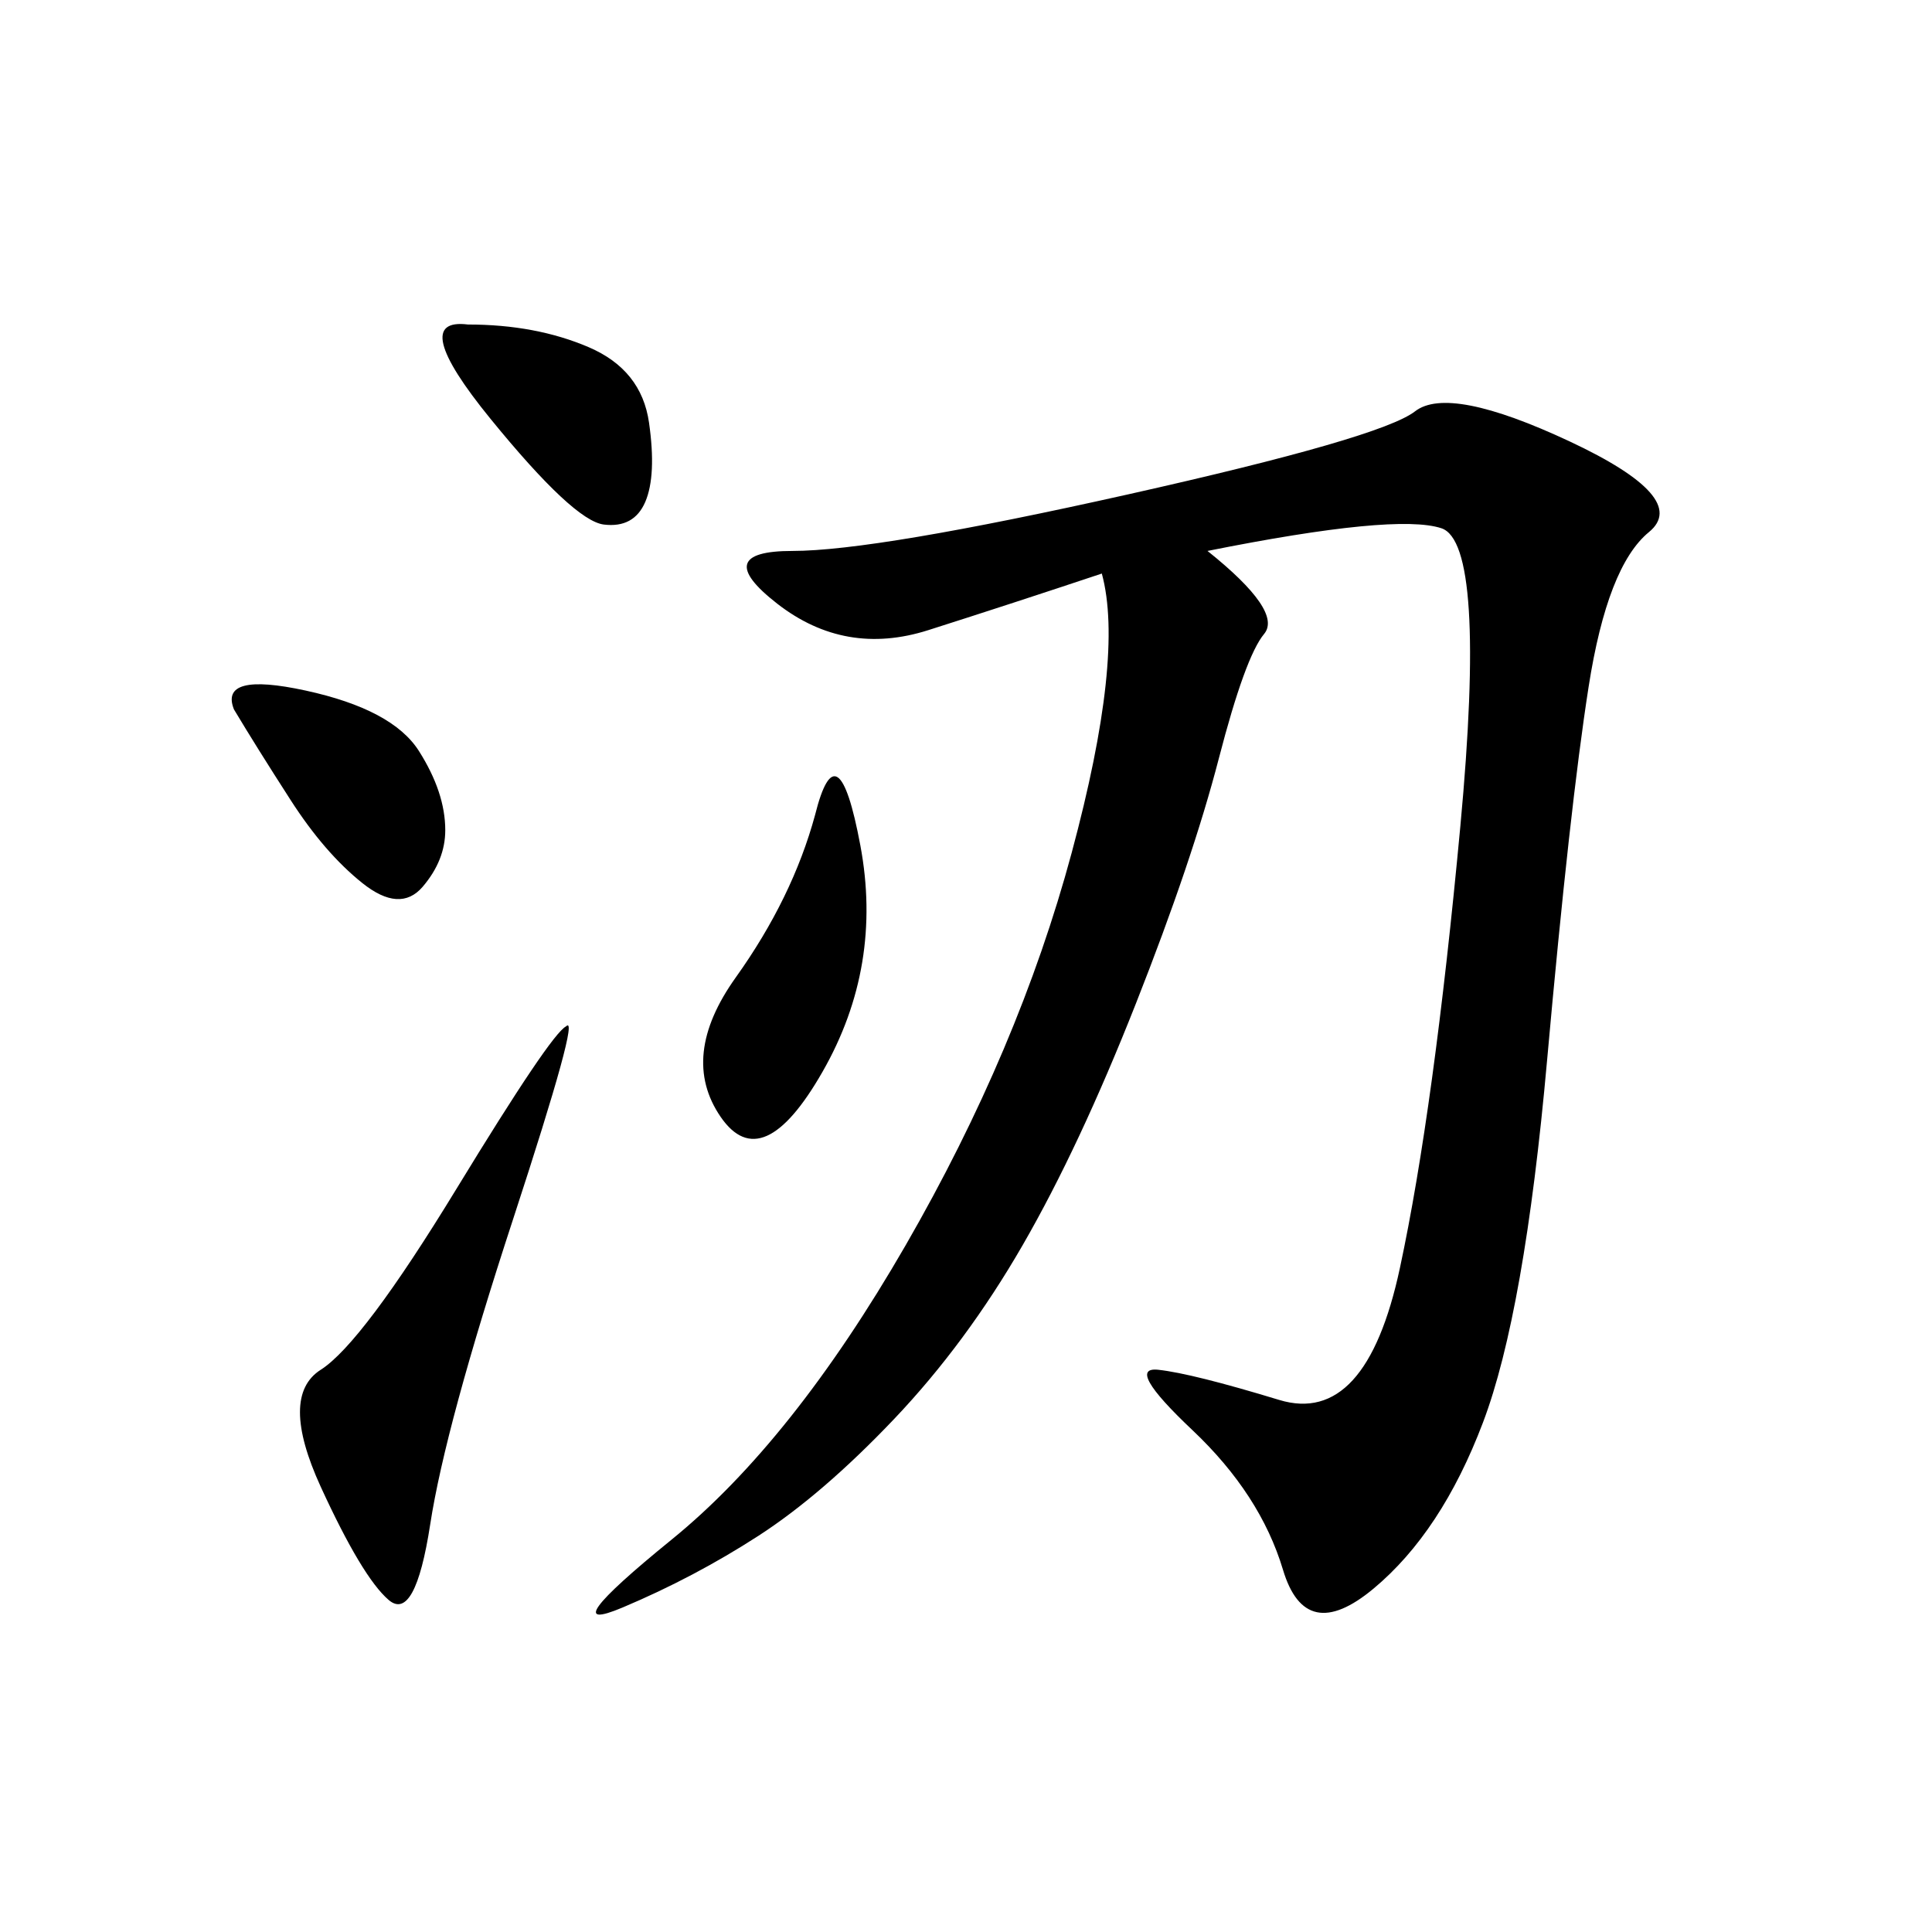 <svg xmlns="http://www.w3.org/2000/svg" xmlns:xlink="http://www.w3.org/1999/xlink" width="300" height="300"><path d="M187.50 85.55Q199.22 94.92 196.29 98.44Q193.36 101.95 189.26 117.77Q185.16 133.59 176.37 155.86Q167.58 178.13 158.79 193.36Q150 208.59 138.87 220.31Q127.73 232.03 117.77 238.48Q107.81 244.92 96.68 249.61Q85.55 254.30 104.30 239.06Q123.05 223.83 140.63 193.36Q158.20 162.89 166.41 132.42Q174.61 101.95 171.09 89.06L171.09 89.06Q157.03 93.75 144.14 97.85Q131.25 101.95 120.70 93.75Q110.16 85.55 123.05 85.55L123.05 85.55Q135.94 85.55 175.20 76.76Q214.45 67.97 219.73 63.87Q225 59.77 243.75 68.55Q262.50 77.34 256.05 82.62Q249.61 87.89 246.68 106.64Q243.75 125.39 240.23 164.65Q236.72 203.91 230.27 220.90Q223.83 237.89 213.28 246.68Q202.73 255.47 199.22 243.75Q195.70 232.03 185.16 222.07Q174.61 212.11 179.88 212.70Q185.16 213.28 198.63 217.38Q212.11 221.48 217.38 196.88Q222.66 172.27 226.76 128.32Q230.86 84.38 223.83 82.03Q216.80 79.69 187.50 85.55L187.50 85.55ZM87.89 159.38Q90.23 157.03 79.69 189.26Q69.14 221.48 66.80 236.72Q64.45 251.95 60.35 248.44Q56.25 244.92 49.80 230.86Q43.36 216.80 49.80 212.70Q56.25 208.59 70.90 184.57Q85.55 160.55 87.89 159.38L87.89 159.38ZM126.56 126.56Q130.08 112.50 133.59 131.25Q137.11 150 127.73 166.41Q118.36 182.81 111.91 173.44Q105.47 164.06 114.26 151.76Q123.05 139.45 126.56 126.56L126.56 126.56ZM36.33 110.16Q33.98 104.30 47.46 107.23Q60.94 110.16 65.04 116.60Q69.14 123.05 69.14 128.91L69.14 128.91Q69.14 133.59 65.63 137.70Q62.11 141.80 56.25 137.11Q50.39 132.42 45.12 124.22Q39.84 116.02 36.33 110.16L36.33 110.16ZM72.66 50.39Q83.20 50.39 91.41 53.91Q99.61 57.42 100.78 65.63Q101.95 73.83 100.20 77.93Q98.44 82.03 93.75 81.45Q89.06 80.86 76.17 65.04Q63.28 49.22 72.66 50.39L72.66 50.39Z"/></svg>